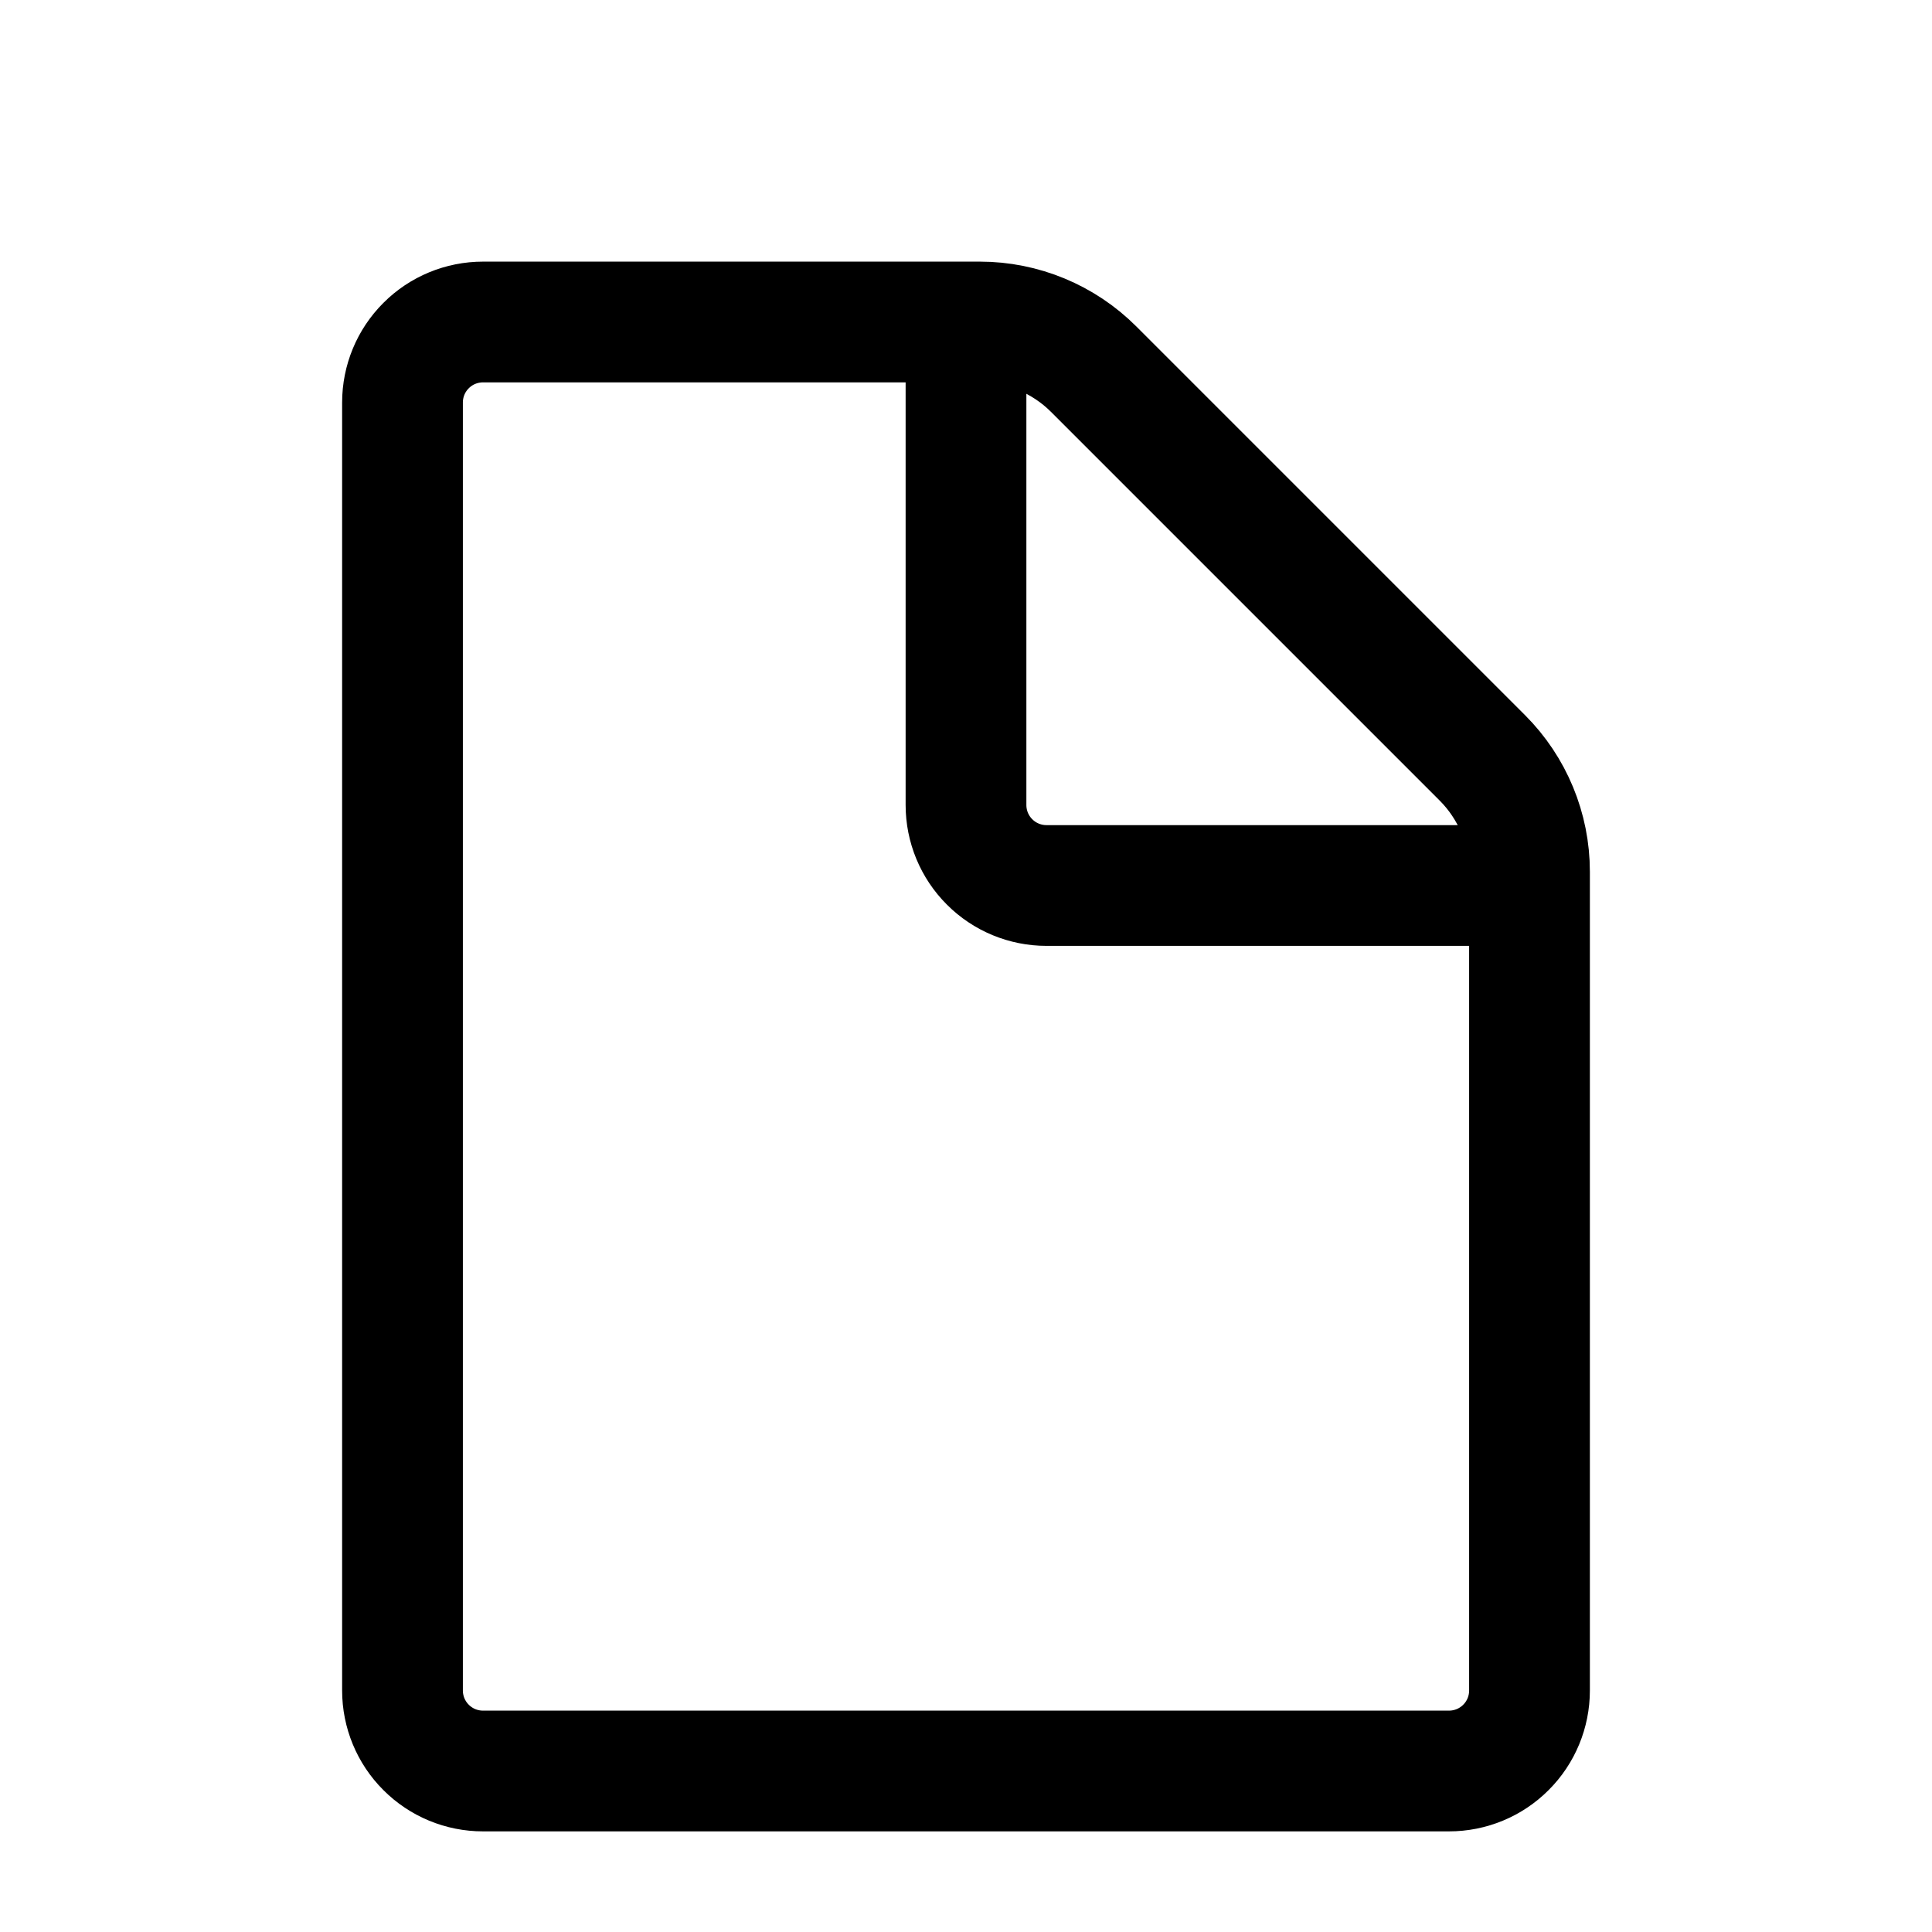 <svg width="24" height="24" viewBox="0 0 24 24" fill="none" xmlns="http://www.w3.org/2000/svg">
<path d="M5 21V5C5 4.735 5.105 4.48 5.293 4.293C5.48 4.105 5.735 4 6 4H12.172C12.702 4 13.211 4.211 13.586 4.586L18.414 9.414C18.789 9.789 19 10.298 19 10.828V21C19 21.265 18.895 21.52 18.707 21.707C18.52 21.895 18.265 22 18 22H6C5.735 22 5.48 21.895 5.293 21.707C5.105 21.52 5 21.265 5 21Z" stroke="#00344B" style="stroke:#00344B;stroke:color(display-p3 0 0.204 0.294);stroke-opacity:1;" stroke-width="1.5" stroke-linejoin="round"/>
<path d="M12 4V10C12 10.265 12.105 10.52 12.293 10.707C12.48 10.895 12.735 11 13 11H19" stroke="#00344B" style="stroke:#00344B;stroke:color(display-p3 0 0.204 0.294);stroke-opacity:1;" stroke-width="1.5" stroke-linejoin="round"/>
</svg>
